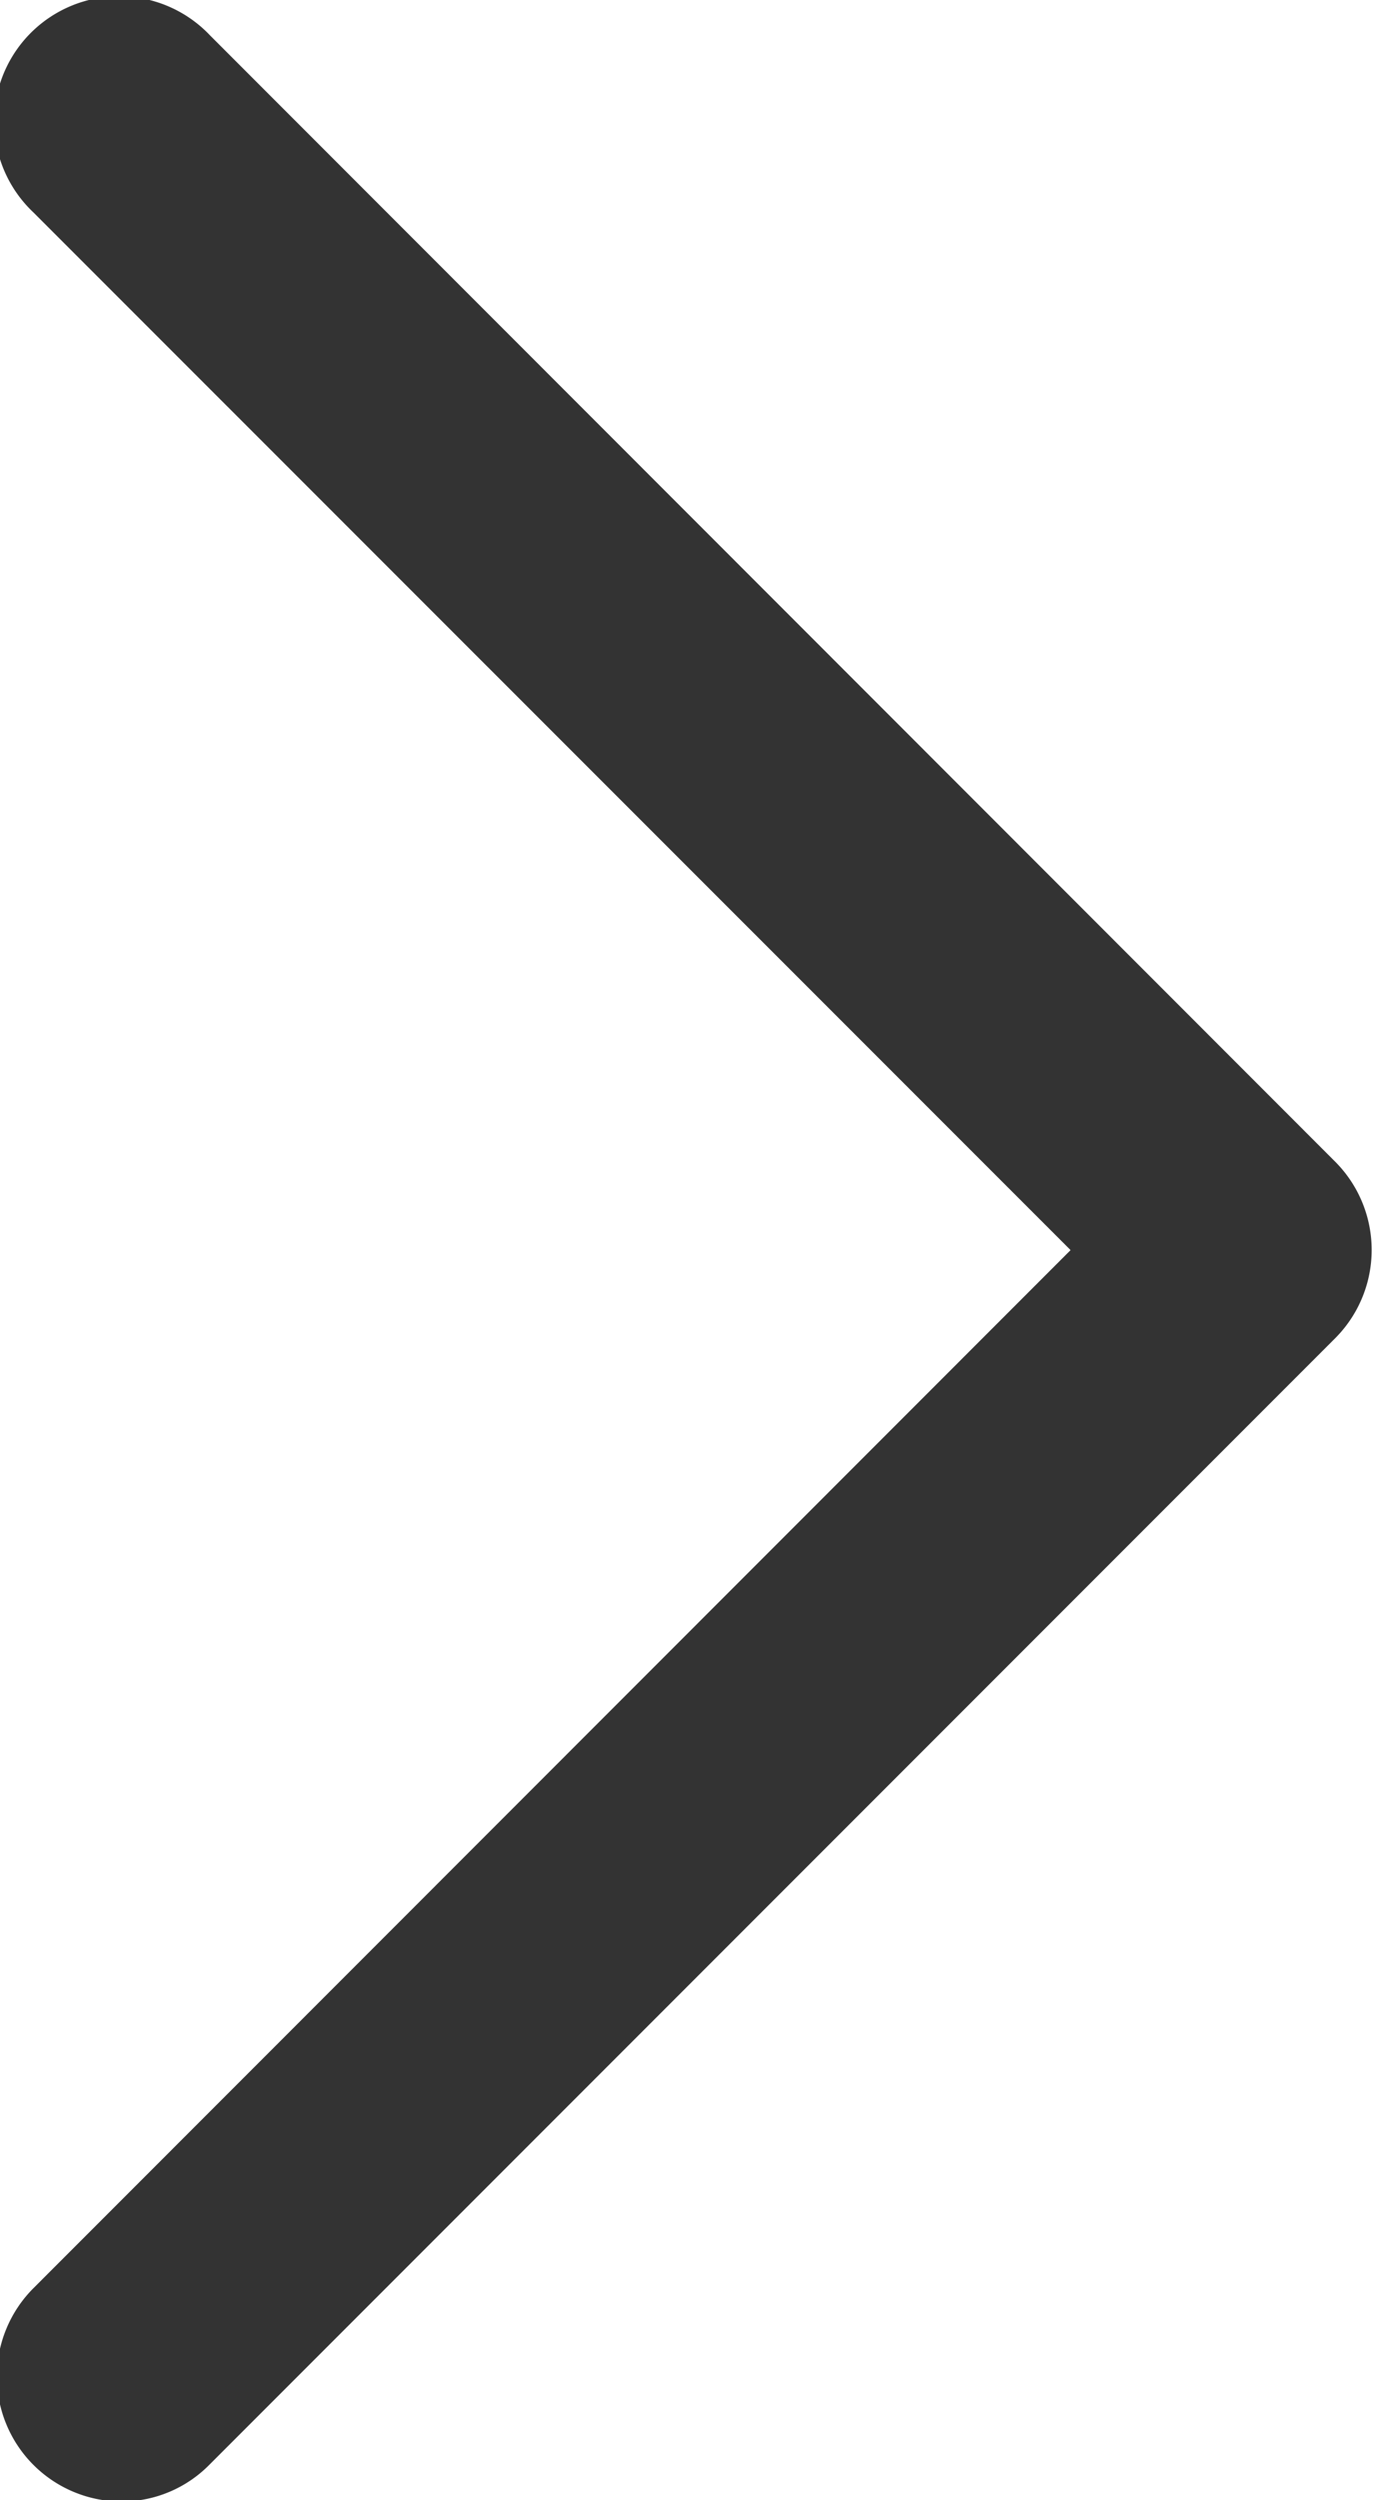 <svg xmlns="http://www.w3.org/2000/svg" width="9.437" height="17.124" viewBox="0 0 9.437 17.124">
  <defs>
    <style>
      .cls-1 {
        fill: #333;
      }
    </style>
  </defs>
  <path id="icone_fleche.svg" class="cls-1" d="M438.034,925.681a0.857,0.857,0,1,0-1.212,1.211L443.931,934l-7.107,7.109a0.856,0.856,0,0,0,.6,1.462,0.845,0.845,0,0,0,.605-0.252l7.714-7.714a0.856,0.856,0,0,0,0-1.212Z" transform="translate(-436.594 -925.438)"/>
</svg>
